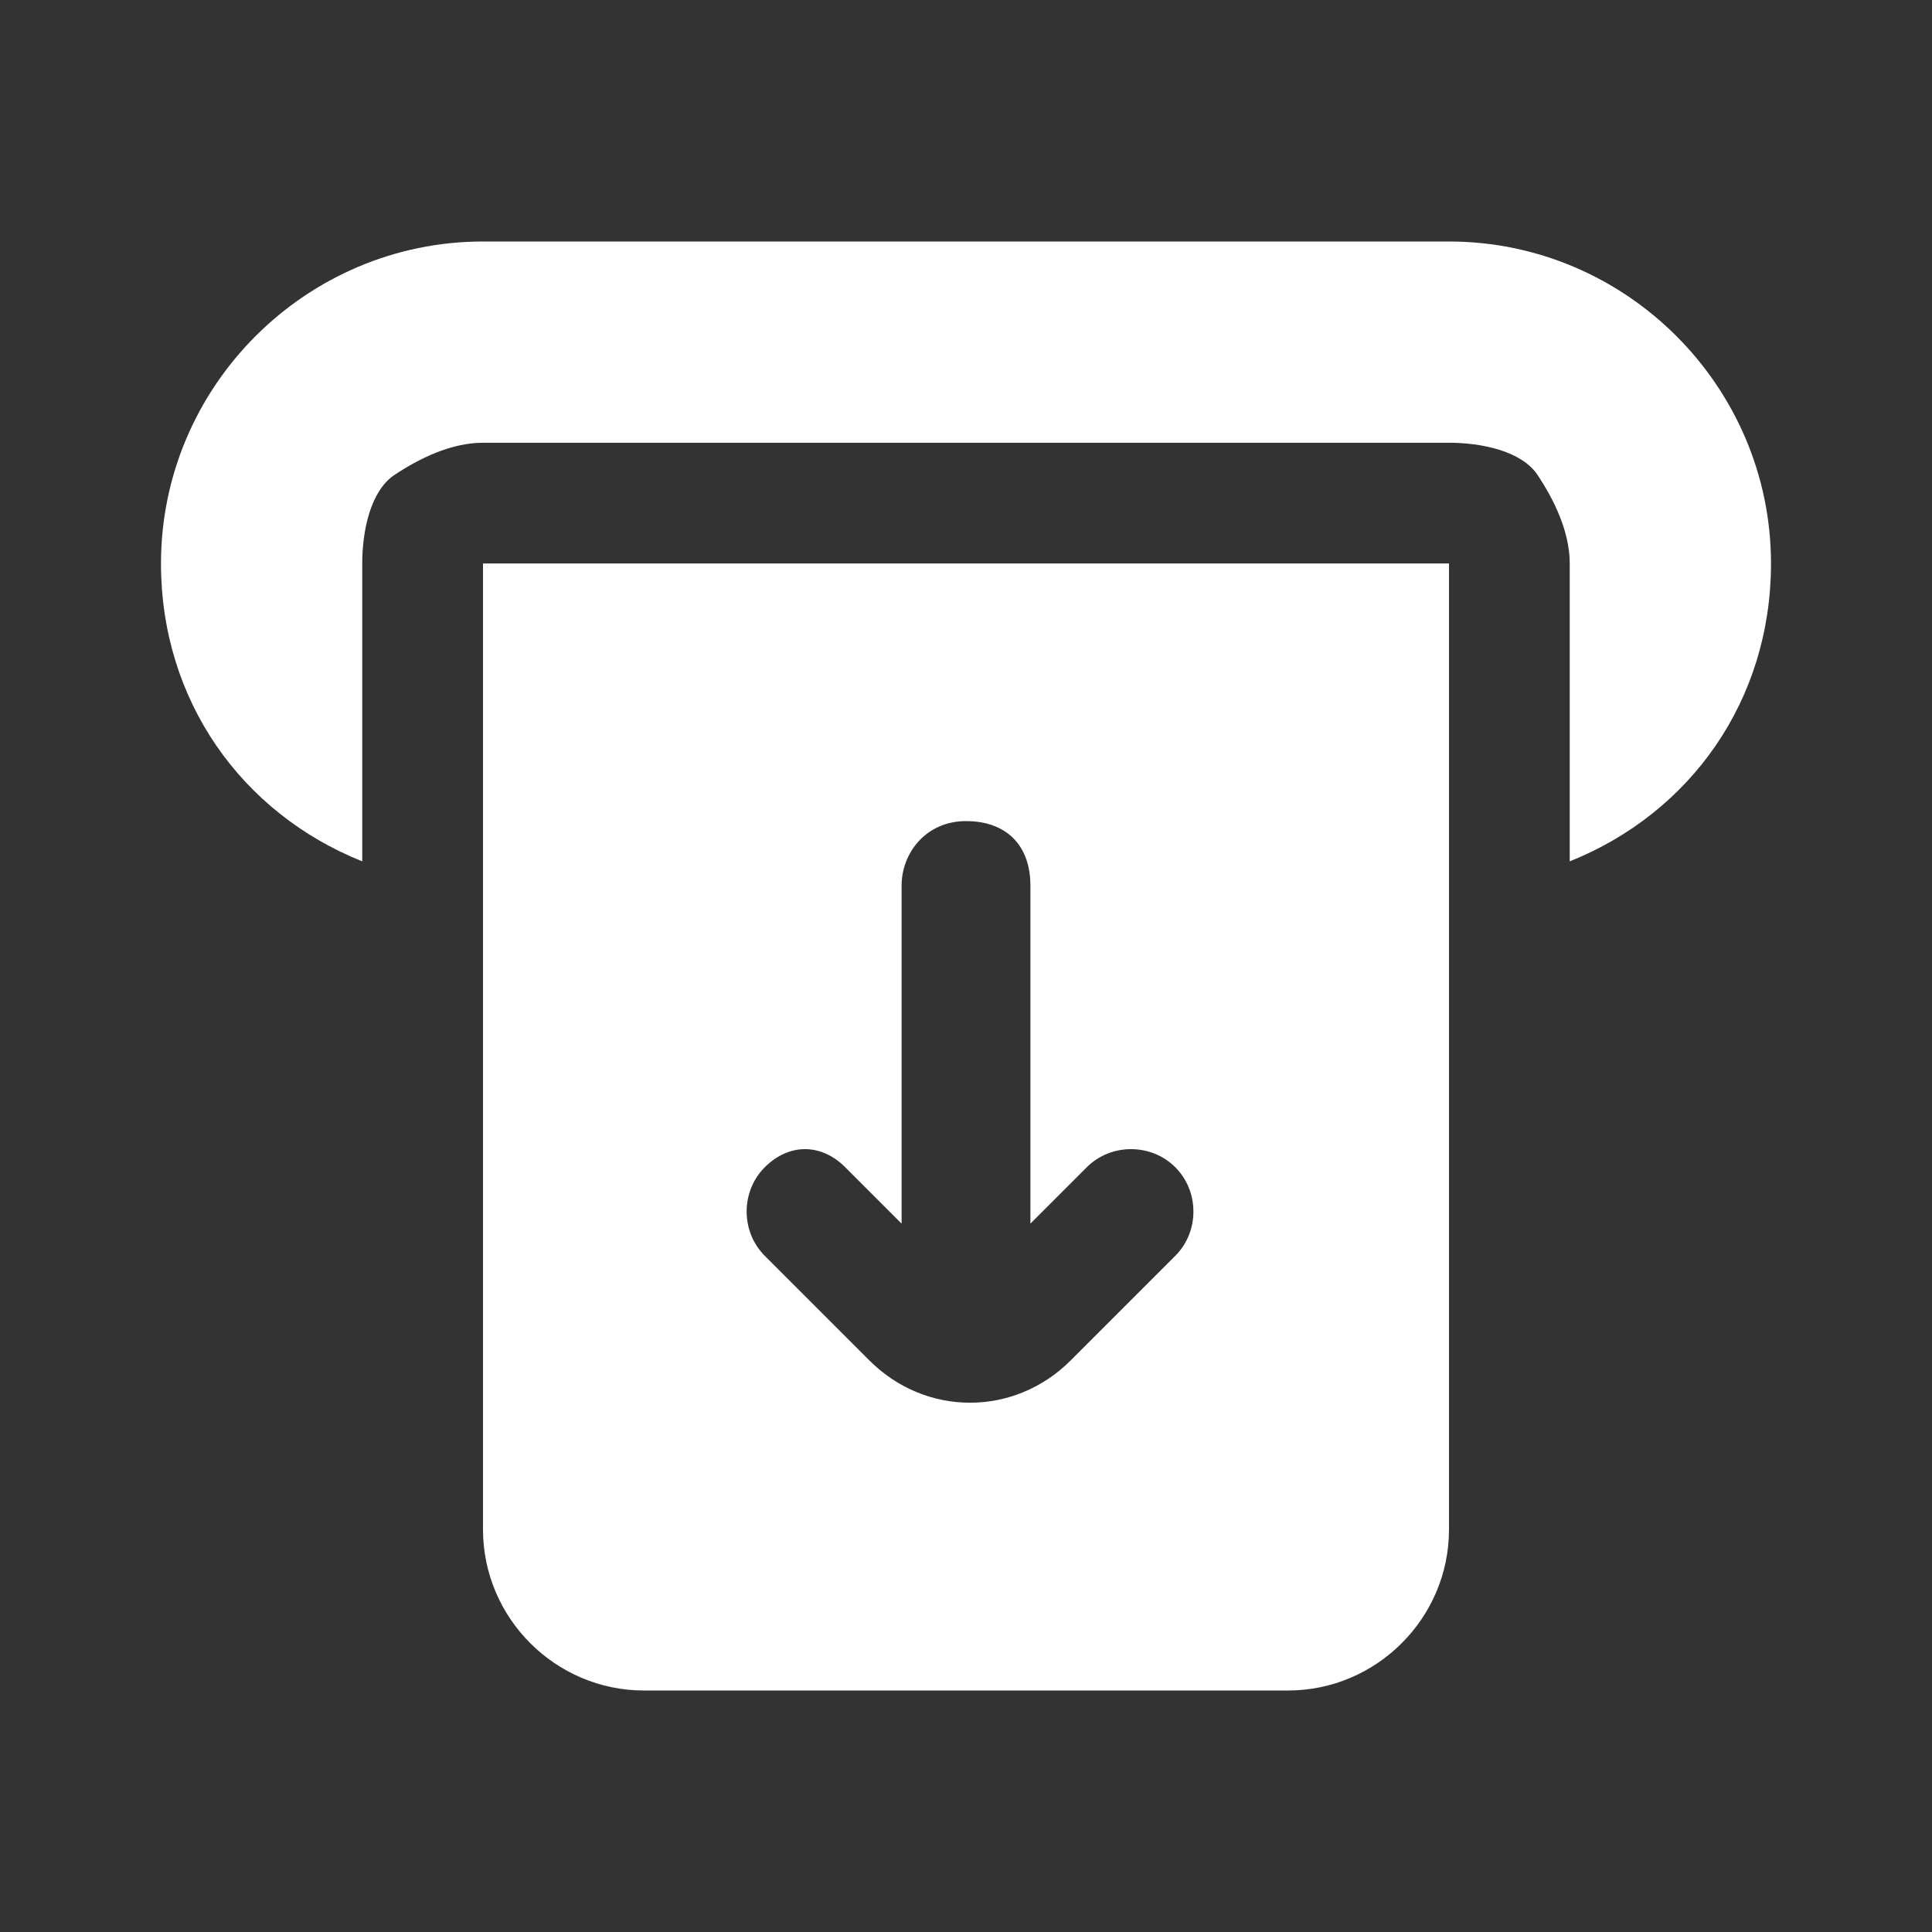 <svg width="512" height="512" viewBox="0 0 512 512" fill="none" xmlns="http://www.w3.org/2000/svg">
<rect x="0" y="0" width="512" height="512" fill="#333333" stroke="none"/>
<path d="M127.997 64H383.997C430.931 64 469.331 102.4 469.331 149.333C469.331 185.6 447.997 215.467 415.997 228.267V149.333C415.997 140.8 411.731 132.267 407.464 125.867C403.197 119.467 392.531 117.333 383.997 117.333H127.997C119.464 117.333 110.931 121.6 104.531 125.867C98.131 130.133 95.997 140.8 95.997 149.333V228.267C63.997 215.467 42.664 185.6 42.664 149.333C42.664 102.4 81.064 64 127.997 64Z" fill="white"/>
<path fill-rule="evenodd" clip-rule="evenodd" d="M384 149.333V405.334C384 428.8 364.8 448 341.333 448H170.667C147.2 448 128 428.8 128 405.334V149.333H384ZM224 309.334L238.933 324.267V234.667C238.933 226.133 245.333 217.6 256 217.6C266.667 217.6 273.067 224 273.067 234.667V324.267L288 309.334C294.4 302.934 305.067 302.934 311.467 309.334C317.867 315.734 317.867 326.4 311.467 332.8L283.733 360.533C268.8 375.467 245.333 375.467 230.4 360.533L202.667 332.8C196.267 326.4 196.267 315.734 202.667 309.334C209.067 302.934 217.6 302.934 224 309.334Z" fill="white"/>
</svg>
